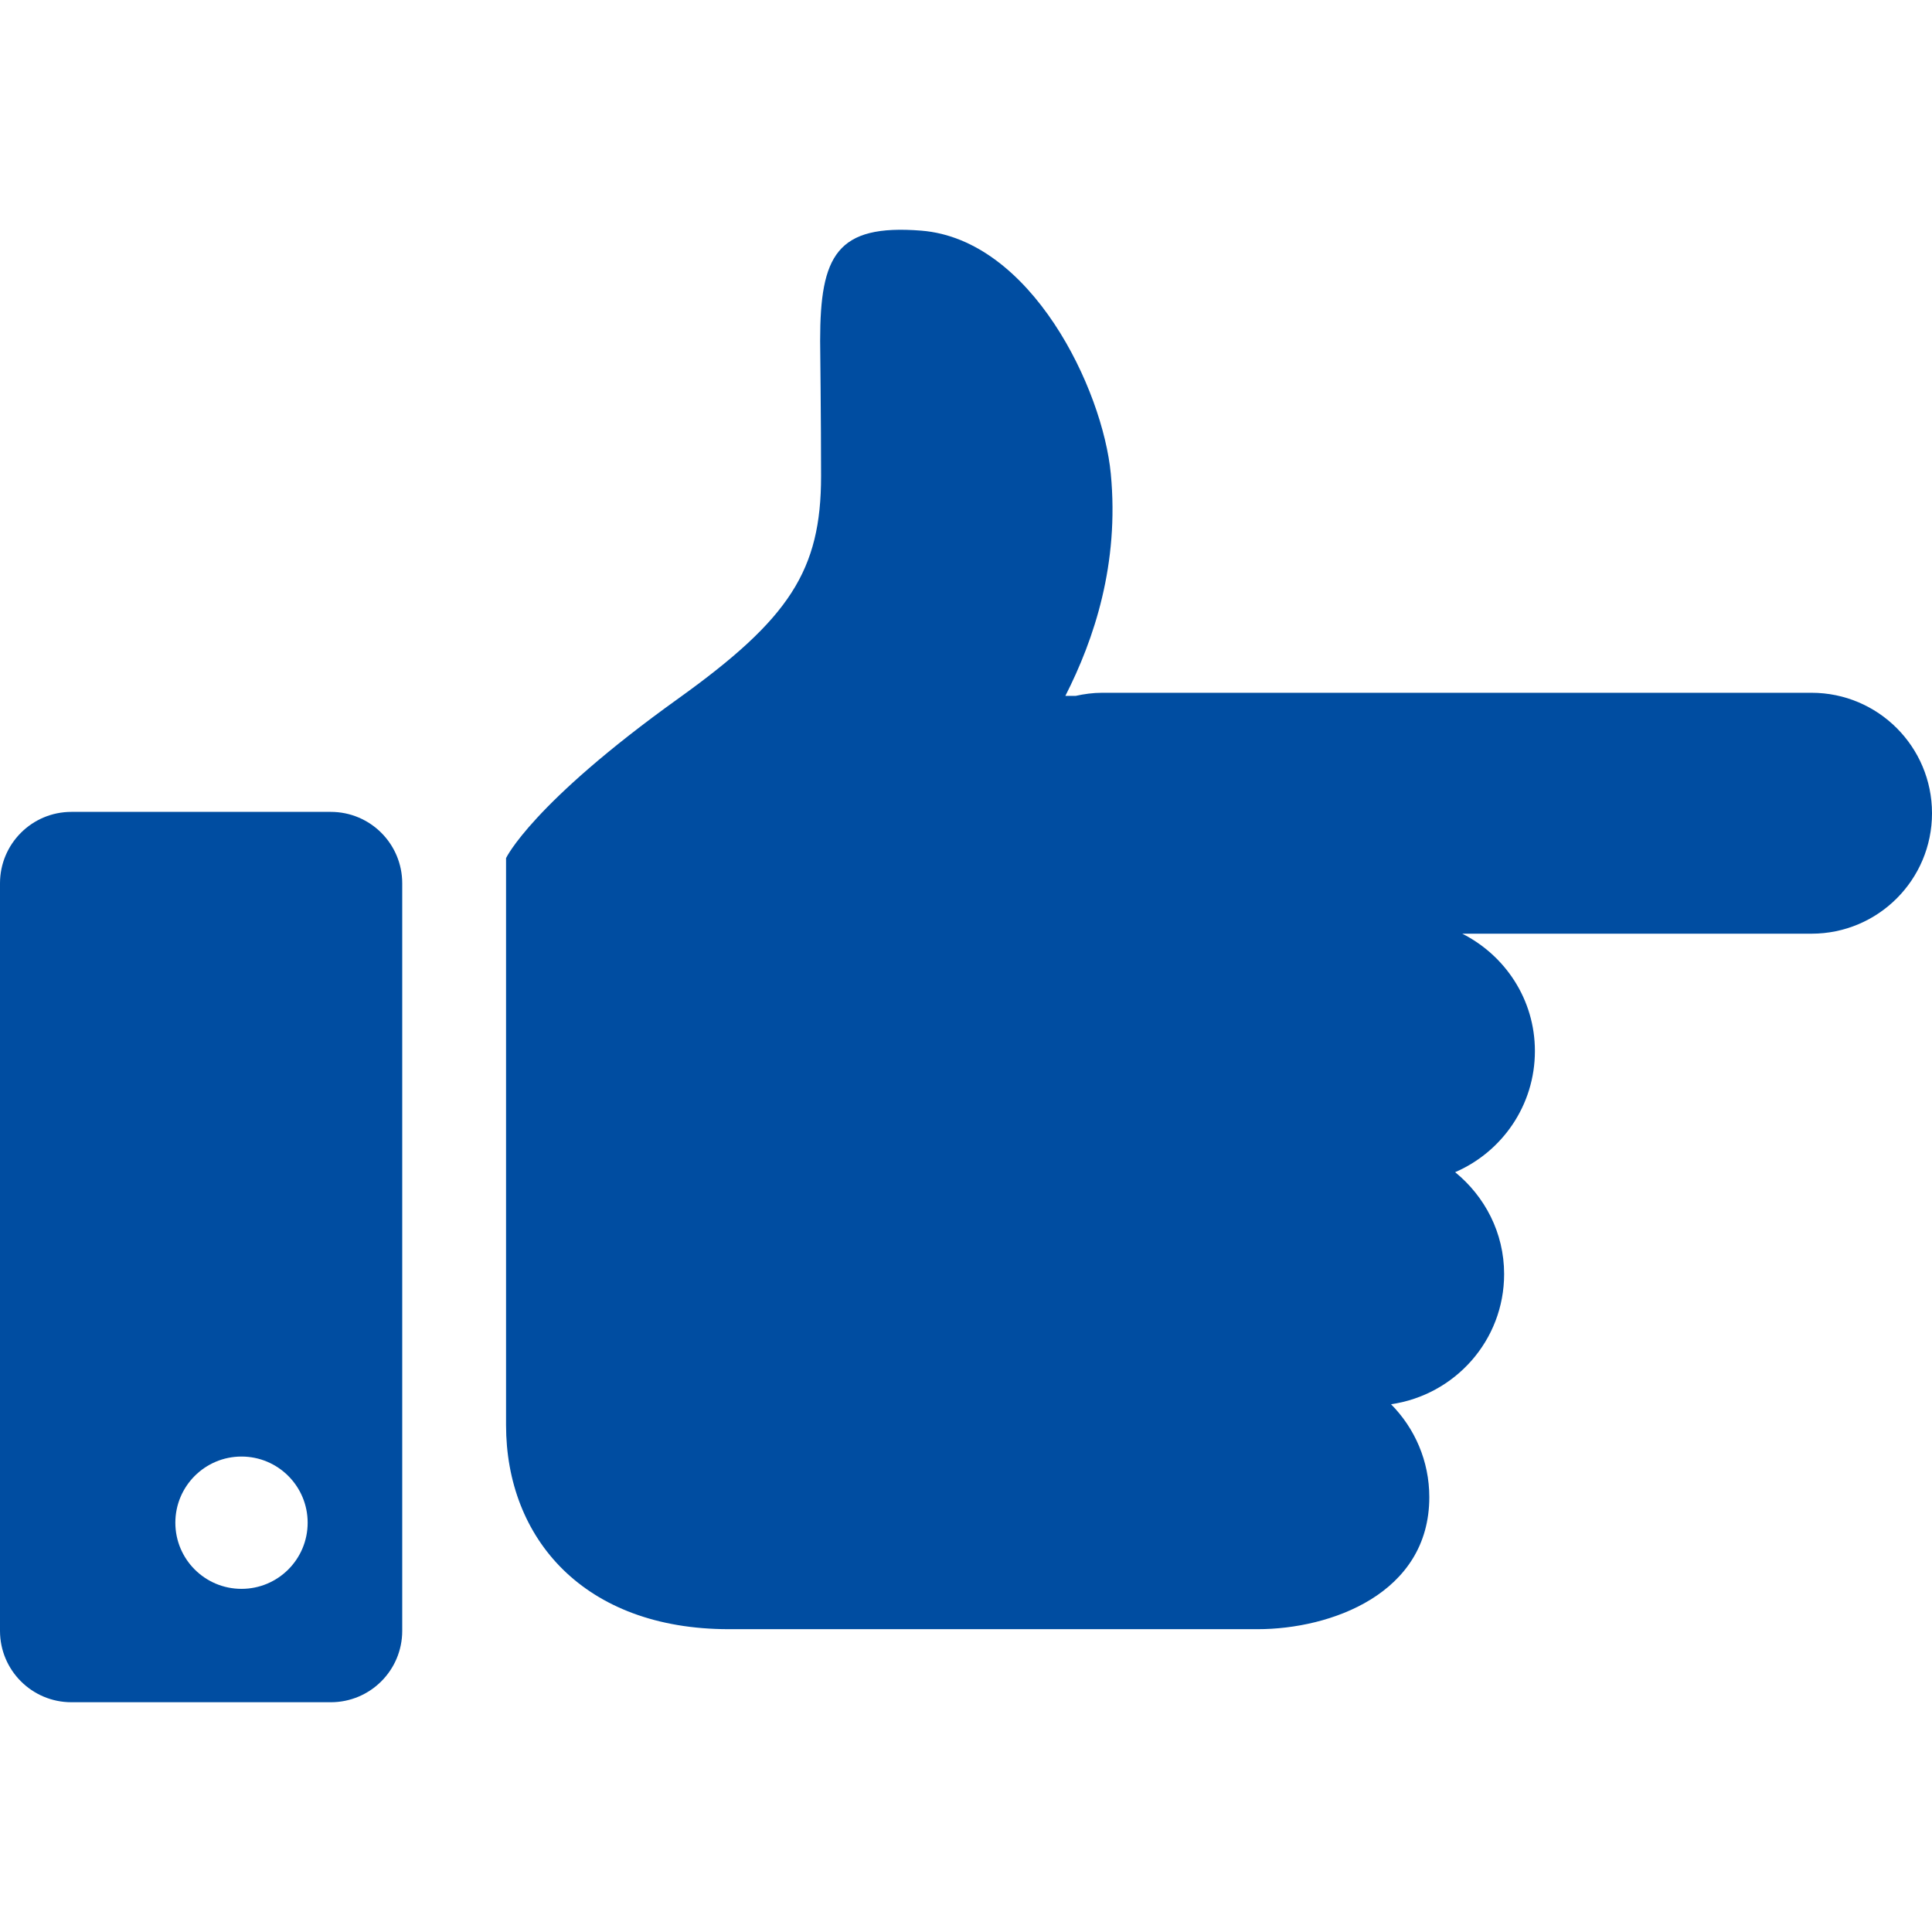 <!--?xml version="1.0" encoding="utf-8"?-->
<!-- Generator: Adobe Illustrator 15.1.0, SVG Export Plug-In . SVG Version: 6.00 Build 0)  -->

<svg version="1.1" id="_x32_" xmlns="http://www.w3.org/2000/svg" xmlns:xlink="http://www.w3.org/1999/xlink" x="0px" y="0px" width="512px" height="512px" viewBox="0 0 512 512" style="width: 64px; height: 64px; opacity: 1;" xml:space="preserve">
<style type="text/css">

	.st0{fill:#4B4B4B;}

</style>
<g>
	<path class="st0" d="M87.656,215.156H18.922C8.469,215.156,0,223.625,0,234.094v198.094c0,10.453,8.469,18.922,18.922,18.922
		h68.734c10.469,0,18.938-8.469,18.938-18.922V234.094C106.594,223.625,98.125,215.156,87.656,215.156z M64,421.063
		c-9.688,0-17.531-7.844-17.531-17.531C46.469,393.859,54.313,386,64,386s17.531,7.859,17.531,17.531
		C81.531,413.219,73.688,421.063,64,421.063z" style="fill: rgb(0, 77, 161);"></path>
	<path class="st0" d="M480.078,183.594H292.063c-2.438,0-4.766,0.328-7.031,0.828h-2.703c7.672-15.078,14.313-35.016,12.047-58.844
		c-2.125-22.453-21.047-62.109-50.219-64.453c-22.469-1.797-26.813,6.625-26.813,29.172c0,0,0.25,21.844,0.25,35.844
		c0,25.078-8.359,37.828-37.844,58.984c-38.891,27.875-45.641,42.281-45.641,42.281v150.25c0,30.047,20.641,54.094,59.031,54.094
		h51.469h88.656c19.344,0,45.516-9.344,45.516-34.984c0-9.609-3.875-18.297-10.141-24.625c16.922-2.453,29.969-16.891,29.969-34.5
		c0-10.938-5.109-20.578-12.984-27c12.438-5.375,21.141-17.703,21.141-32.109c0-13.641-7.859-25.328-19.25-31.094h92.563
		c17.625,0,31.922-14.281,31.922-31.922C512,197.891,497.703,183.594,480.078,183.594z" style="fill: rgb(0, 77, 161);"></path>
</g>
</svg>
